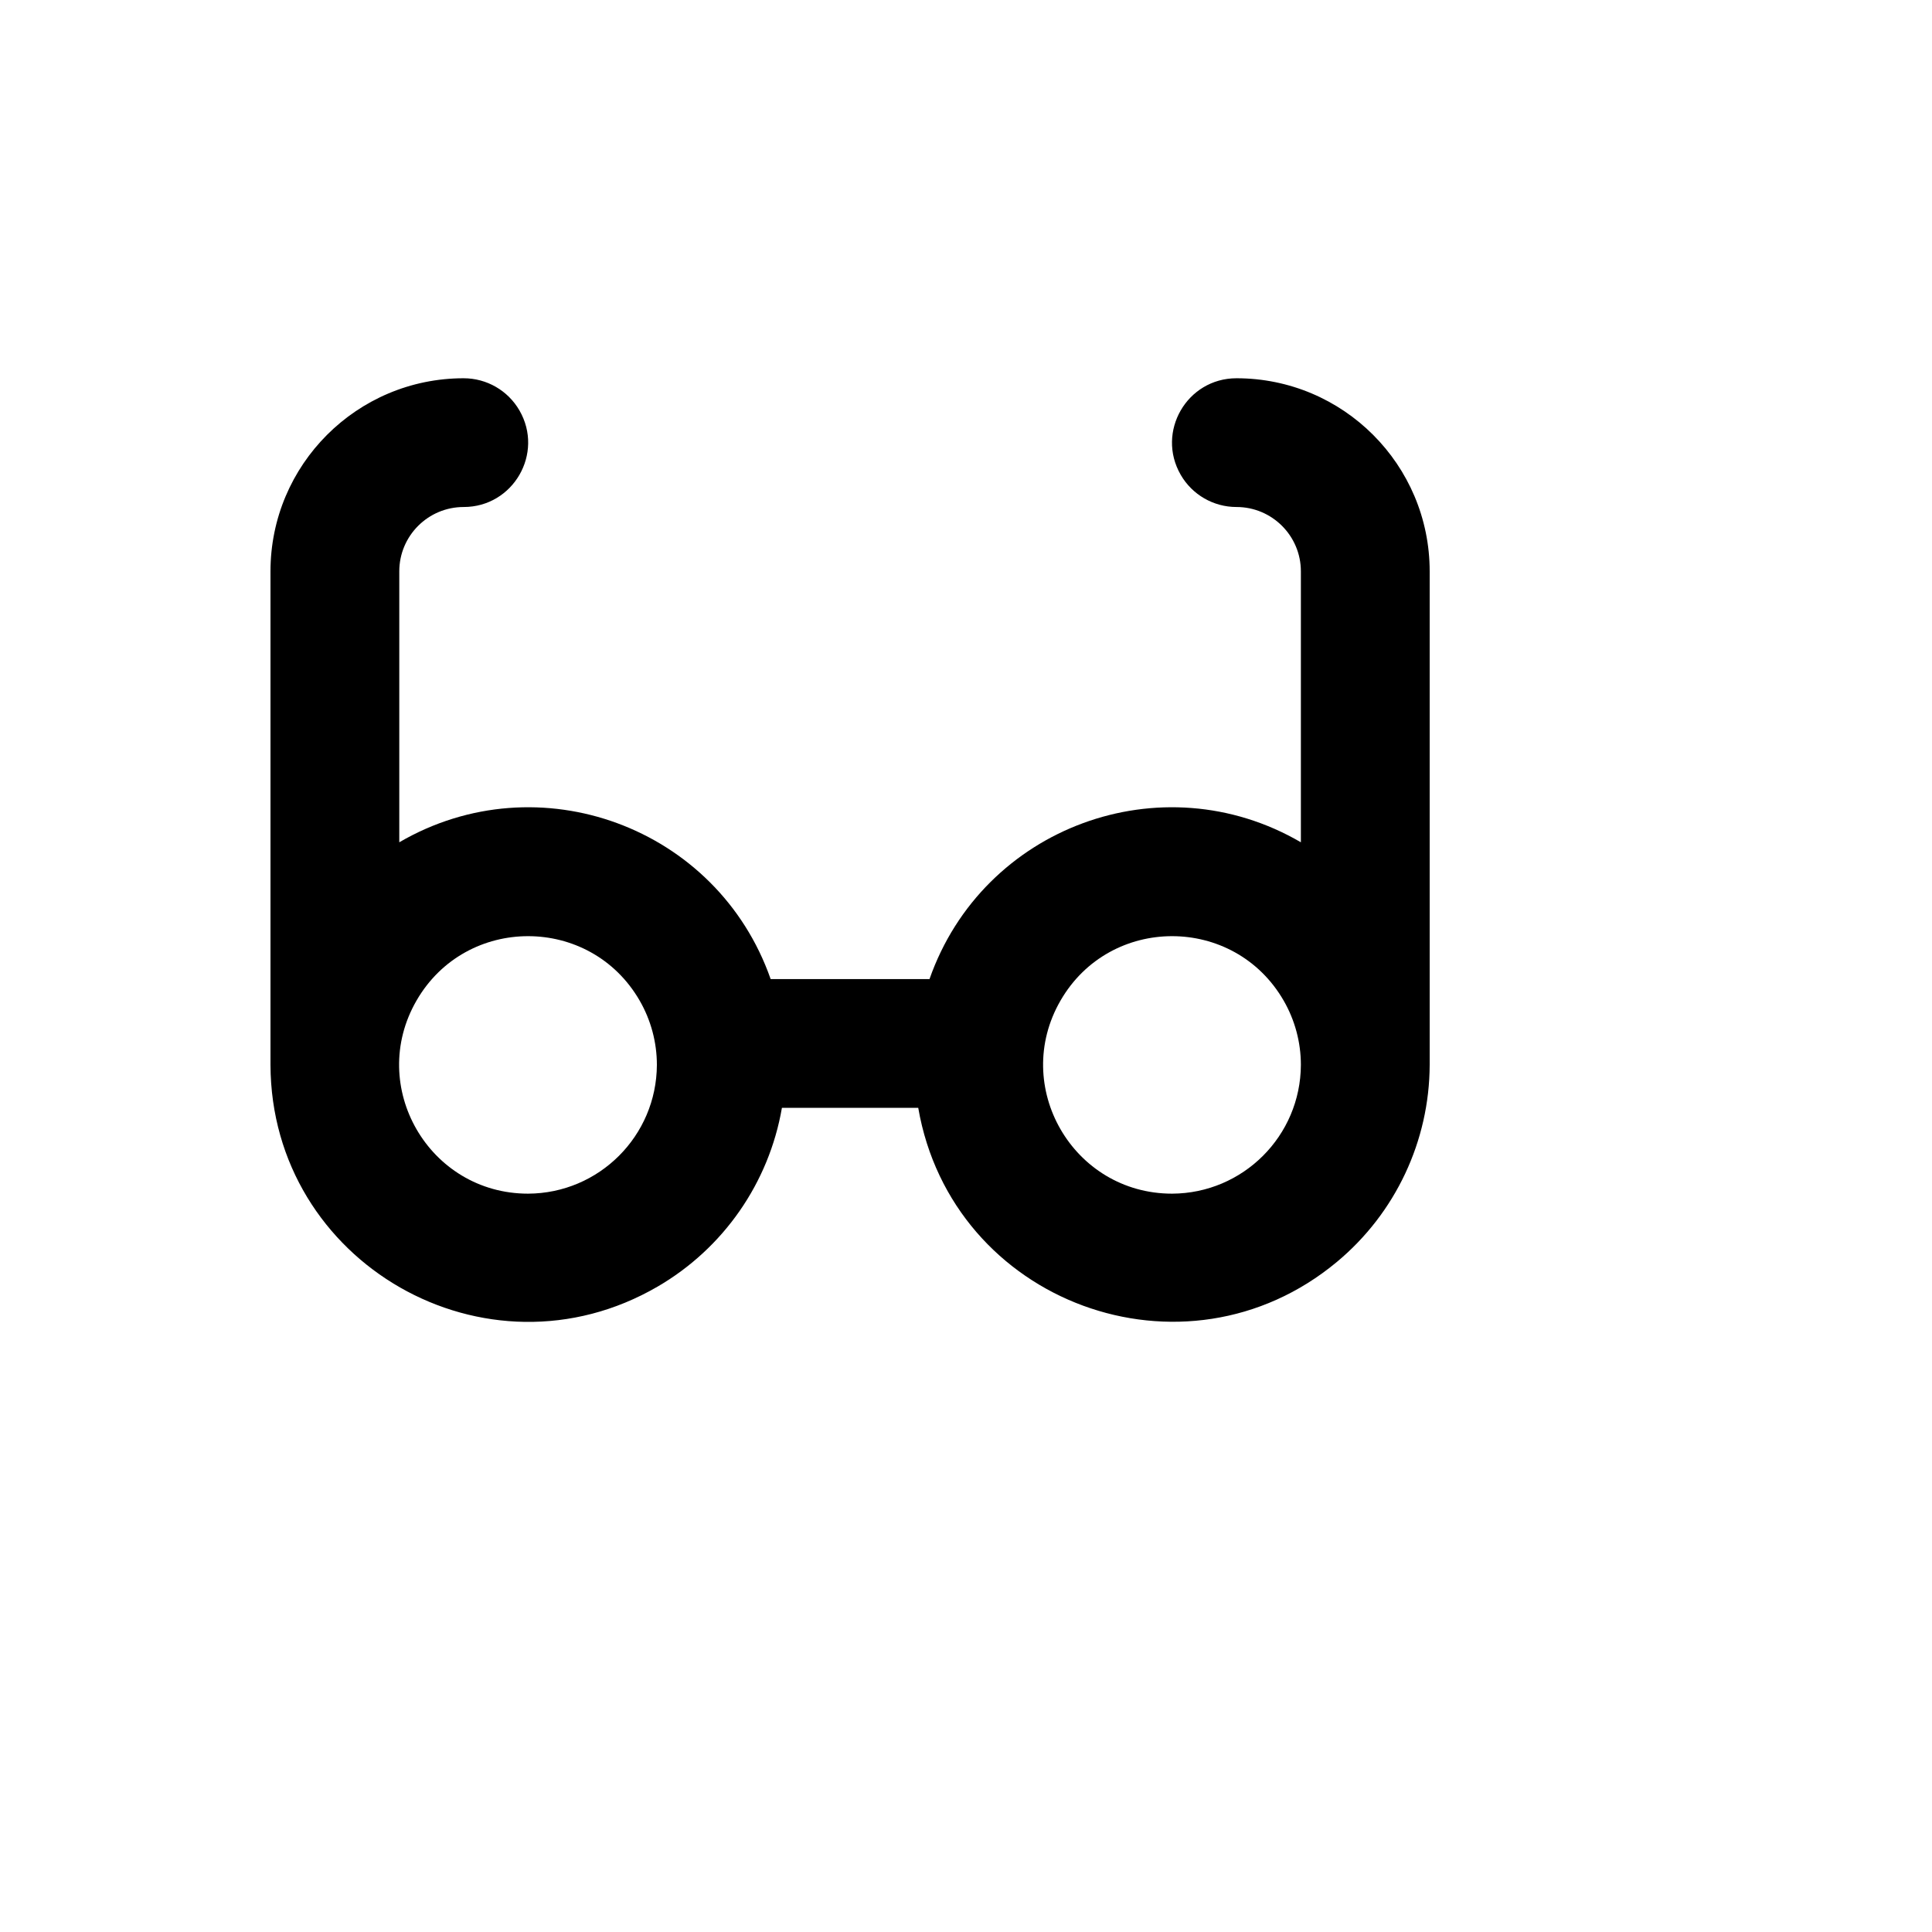 <svg xmlns="http://www.w3.org/2000/svg" version="1.1" xmlns:xlink="http://www.w3.org/1999/xlink" width="100%" height="100%" id="svgWorkerArea" viewBox="-25 -25 625 625" xmlns:idraw="https://idraw.muisca.co" style="background: white;"><defs id="defsdoc"><pattern id="patternBool" x="0" y="0" width="10" height="10" patternUnits="userSpaceOnUse" patternTransform="rotate(35)"><circle cx="5" cy="5" r="4" style="stroke: none;fill: #ff000070;"></circle></pattern></defs><g id="fileImp-483221943" class="cosito"><path id="pathImp-442637819" class="grouped" d="M375 97.366C358.963 97.366 348.939 114.72 356.958 128.604 360.679 135.047 367.557 139.016 375 139.016 386.506 139.016 395.833 148.34 395.833 159.841 395.833 159.841 395.833 247.479 395.833 247.479 350.774 221.208 292.926 242.516 275.695 291.732 275.695 291.732 224.306 291.732 224.306 291.732 207.074 242.516 149.226 221.208 104.167 247.479 104.167 247.479 104.167 159.841 104.167 159.841 104.167 148.34 113.494 139.016 125 139.016 141.037 139.016 151.061 121.662 143.042 107.779 139.321 101.335 132.443 97.366 125 97.366 90.482 97.366 62.5 125.337 62.5 159.841 62.5 159.841 62.5 319.498 62.5 319.498 62.722 383.622 132.304 423.459 187.749 391.205 209.042 378.819 223.76 357.649 227.951 333.382 227.951 333.382 272.049 333.382 272.049 333.382 282.962 396.571 358.215 424.255 407.504 383.213 426.433 367.451 437.415 344.125 437.5 319.498 437.5 319.498 437.5 159.841 437.5 159.841 437.5 125.337 409.518 97.366 375 97.366 375 97.366 375 97.366 375 97.366M145.833 361.148C113.758 361.148 93.712 326.44 109.749 298.673 125.787 270.907 165.88 270.907 181.918 298.673 185.575 305.005 187.5 312.187 187.5 319.498 187.405 342.462 168.806 361.053 145.833 361.148 145.833 361.148 145.833 361.148 145.833 361.148M354.167 361.148C322.092 361.148 302.045 326.44 318.082 298.673 334.12 270.907 374.214 270.907 390.251 298.673 393.908 305.005 395.833 312.187 395.833 319.498 395.738 342.462 377.139 361.053 354.167 361.148 354.167 361.148 354.167 361.148 354.167 361.148"></path></g></svg>